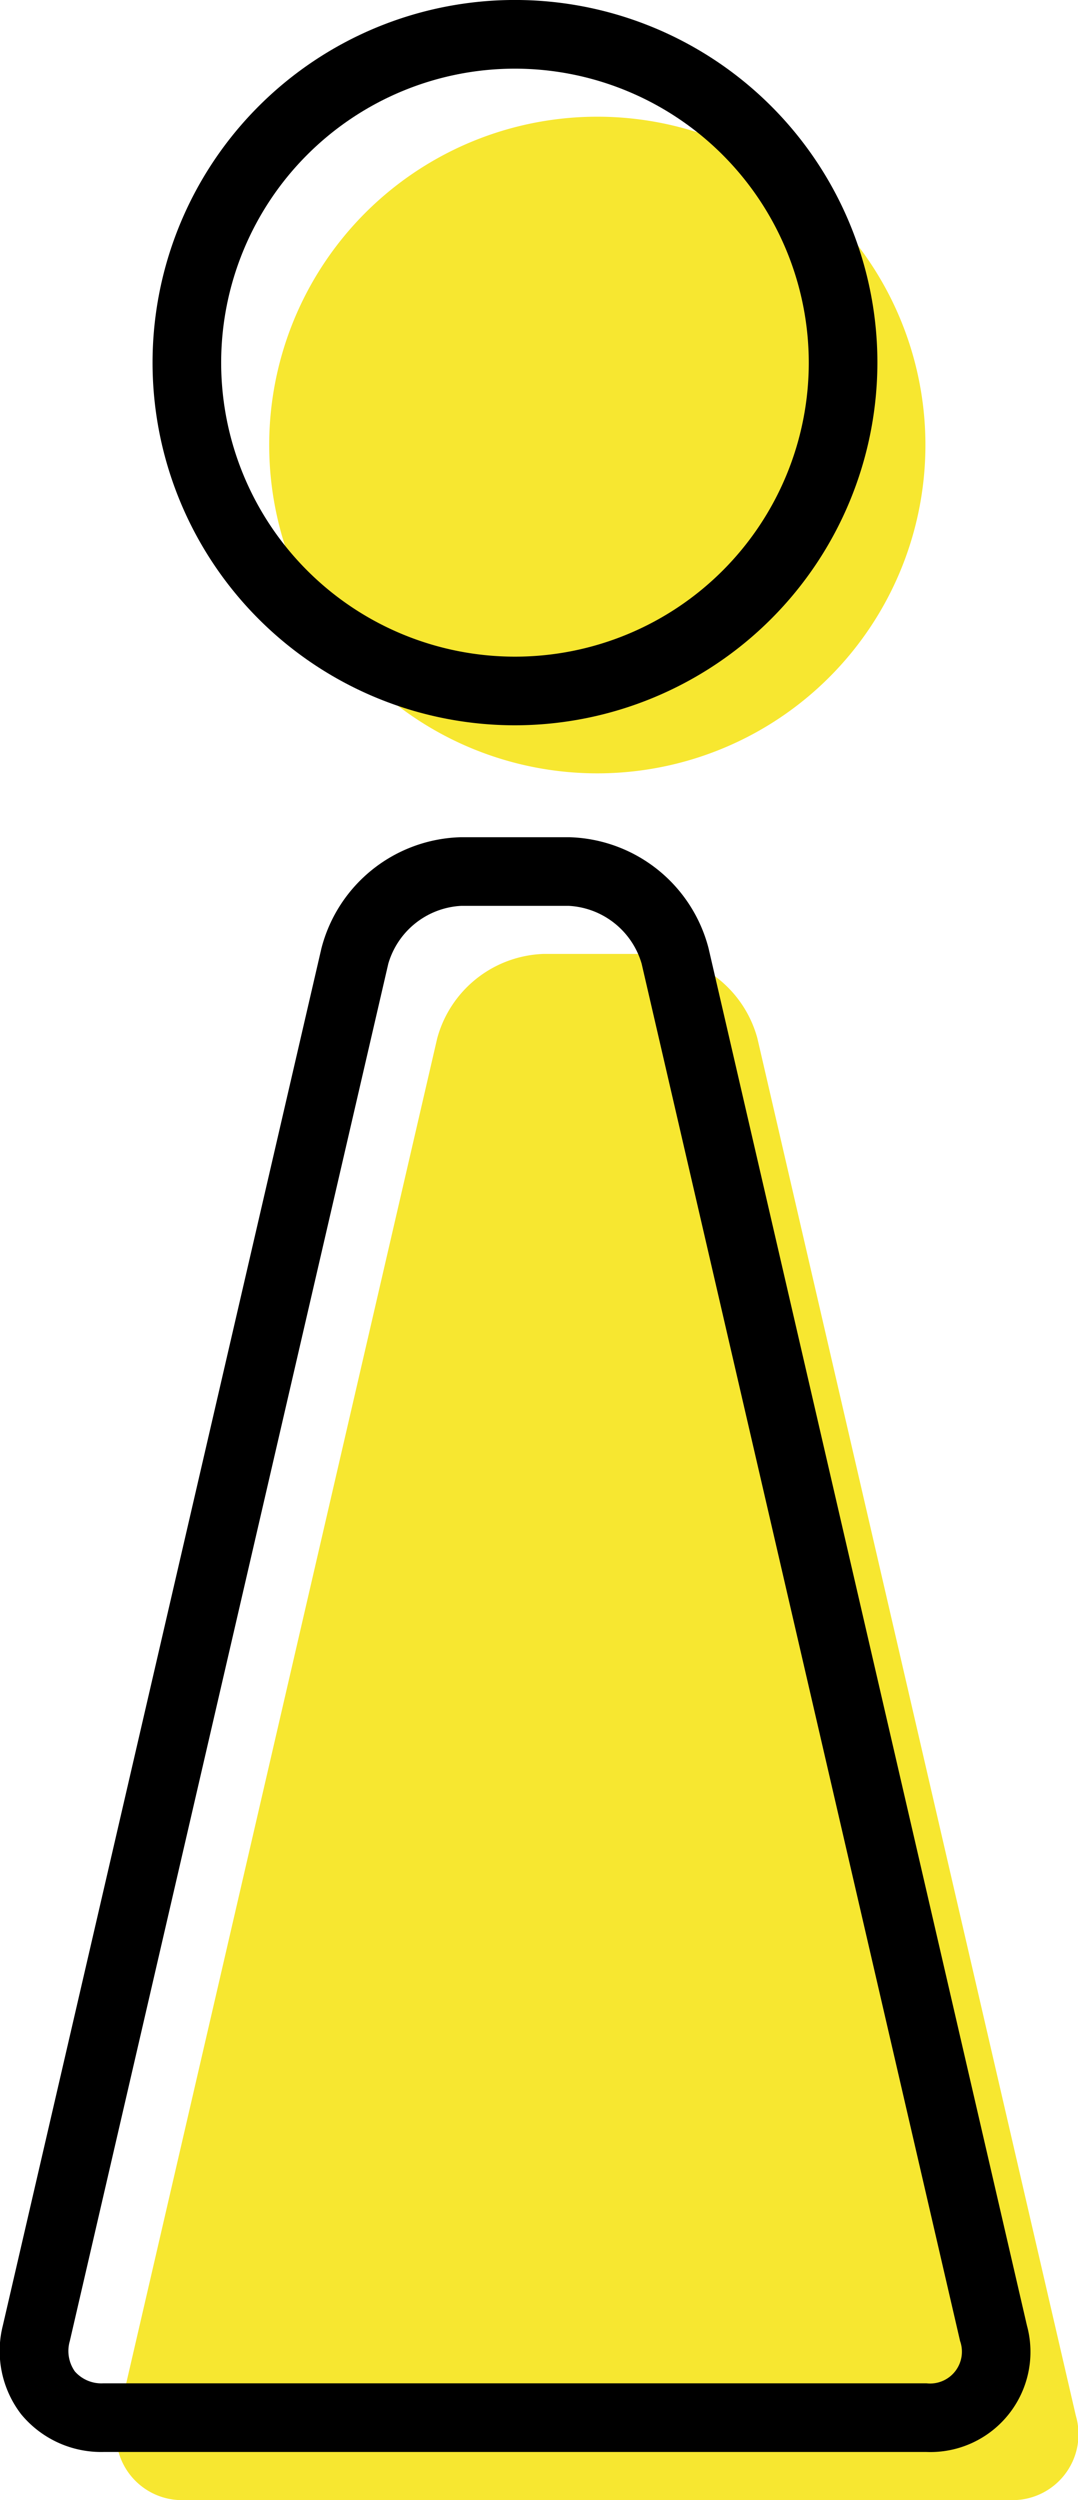 <svg id="グループ_165" data-name="グループ 165" xmlns="http://www.w3.org/2000/svg" xmlns:xlink="http://www.w3.org/1999/xlink" width="47.133" height="109.237" viewBox="0 0 47.133 109.237">
  <defs>
    <clipPath id="clip-path">
      <rect id="長方形_100" data-name="長方形 100" width="47.133" height="109.237" fill="none"/>
    </clipPath>
  </defs>
  <g id="グループ_164" data-name="グループ 164" clip-path="url(#clip-path)">
    <path id="パス_126" data-name="パス 126" d="M33.115,45.368a5,5,0,0,0-4.638-3.687H23.754a5,5,0,0,0-4.638,3.687L5.192,105.549a2.882,2.882,0,0,0,2.932,3.688H44.107a2.881,2.881,0,0,0,2.931-3.688Z" fill="#f7e730"/>
    <path id="パス_127" data-name="パス 127" d="M26.115,33.791A14.346,14.346,0,1,0,11.77,19.446,14.345,14.345,0,0,0,26.115,33.791" fill="#f7e730"/>
    <path id="パス_128" data-name="パス 128" d="M40.507,107.137H4.524a4.535,4.535,0,0,1-3.6-1.649,4.535,4.535,0,0,1-.8-3.876L14.055,41.431a6.475,6.475,0,0,1,6.1-4.85h4.724a6.477,6.477,0,0,1,6.1,4.849h0L44.9,101.612a4.376,4.376,0,0,1-4.392,5.525M20.154,39.581a3.515,3.515,0,0,0-3.176,2.525L3.053,102.288a1.547,1.547,0,0,0,.223,1.333,1.545,1.545,0,0,0,1.248.516H40.507a1.391,1.391,0,0,0,1.47-1.849L28.054,42.107a3.516,3.516,0,0,0-3.176-2.526Z"/>
    <path id="パス_129" data-name="パス 129" d="M22.516,31.691A15.846,15.846,0,1,1,38.362,15.846,15.864,15.864,0,0,1,22.516,31.691M22.516,3A12.846,12.846,0,1,0,35.362,15.846,12.86,12.86,0,0,0,22.516,3"/>
  </g>
</svg>
